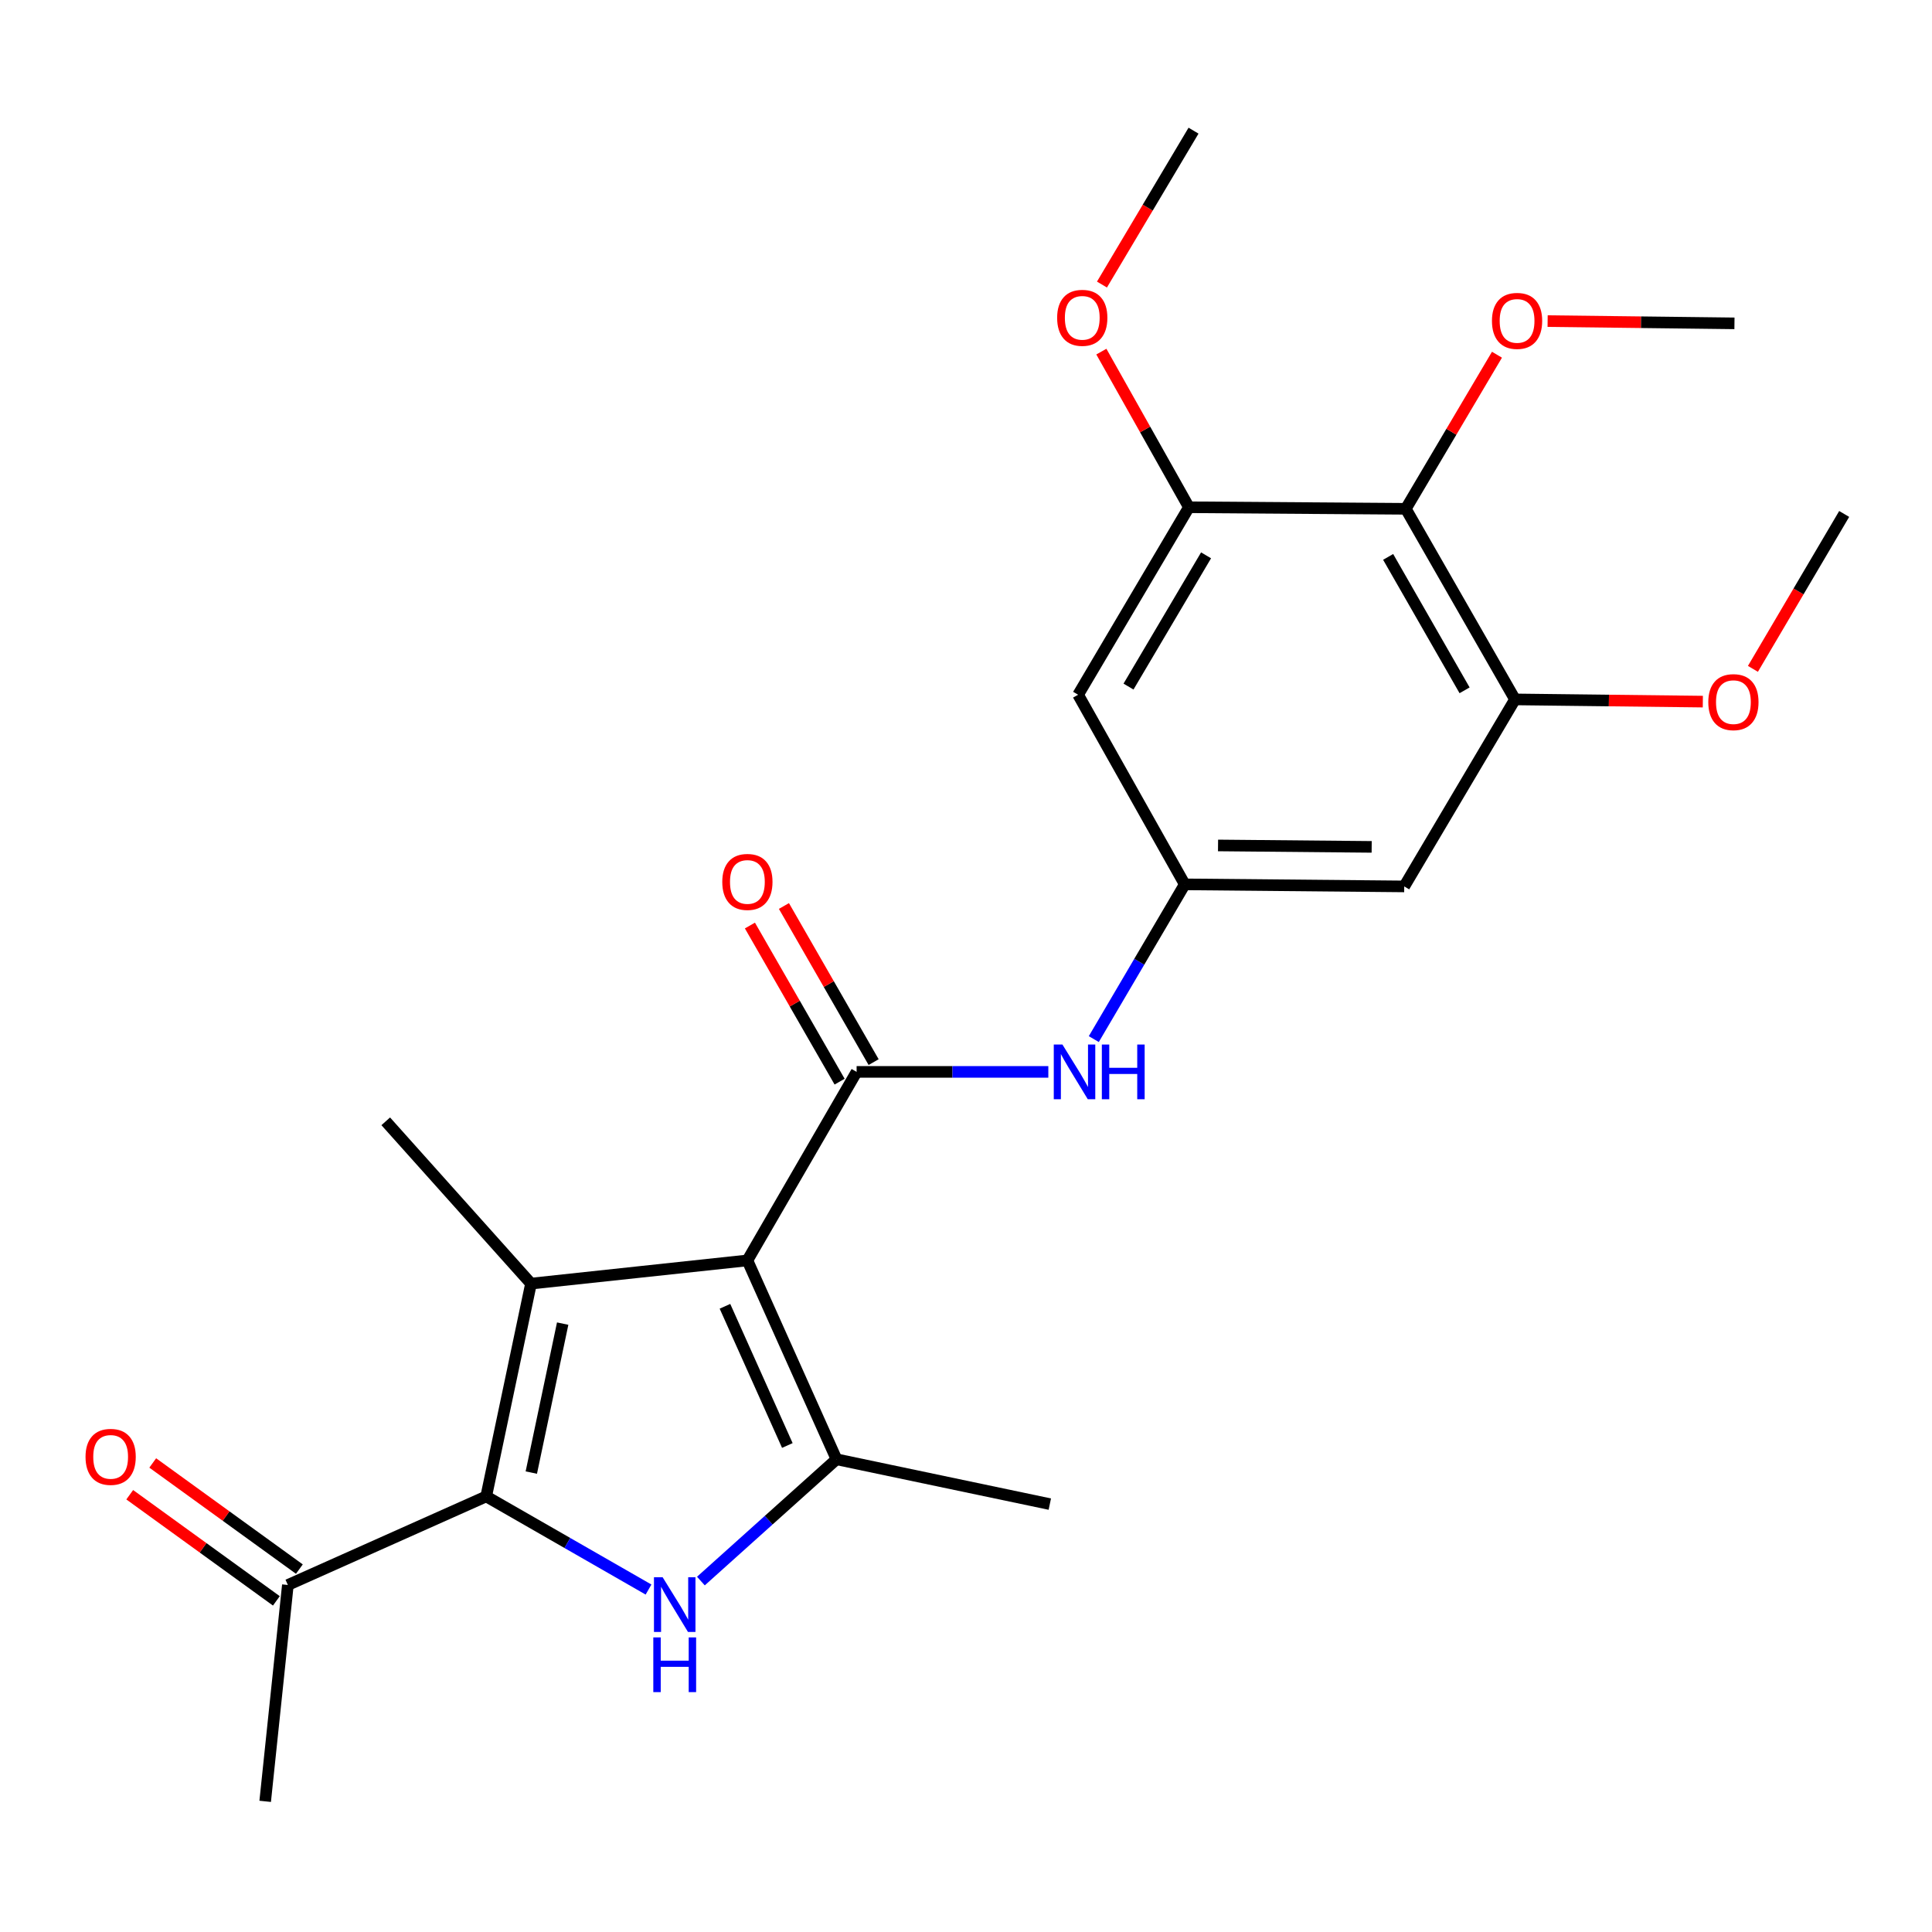 <?xml version='1.0' encoding='iso-8859-1'?>
<svg version='1.1' baseProfile='full'
              xmlns='http://www.w3.org/2000/svg'
                      xmlns:rdkit='http://www.rdkit.org/xml'
                      xmlns:xlink='http://www.w3.org/1999/xlink'
                  xml:space='preserve'
width='1000px' height='1000px' viewBox='0 0 1000 1000'>
<!-- END OF HEADER -->
<rect style='opacity:1.0;fill:#FFFFFF;stroke:none' width='1000' height='1000' x='0' y='0'> </rect>
<path class='bond-0' d='M 386.848,652.392 L 274.85,664.394' style='fill:none;fill-rule:evenodd;stroke:#000000;stroke-width:6px;stroke-linecap:butt;stroke-linejoin:miter;stroke-opacity:1' />
<path class='bond-3' d='M 386.848,652.392 L 432.972,755.322' style='fill:none;fill-rule:evenodd;stroke:#000000;stroke-width:6px;stroke-linecap:butt;stroke-linejoin:miter;stroke-opacity:1' />
<path class='bond-3' d='M 375.238,676.134 L 407.525,748.185' style='fill:none;fill-rule:evenodd;stroke:#000000;stroke-width:6px;stroke-linecap:butt;stroke-linejoin:miter;stroke-opacity:1' />
<path class='bond-4' d='M 386.848,652.392 L 443.383,554.809' style='fill:none;fill-rule:evenodd;stroke:#000000;stroke-width:6px;stroke-linecap:butt;stroke-linejoin:miter;stroke-opacity:1' />
<path class='bond-1' d='M 274.85,664.394 L 251.658,774.543' style='fill:none;fill-rule:evenodd;stroke:#000000;stroke-width:6px;stroke-linecap:butt;stroke-linejoin:miter;stroke-opacity:1' />
<path class='bond-1' d='M 291.239,685.099 L 275.005,762.204' style='fill:none;fill-rule:evenodd;stroke:#000000;stroke-width:6px;stroke-linecap:butt;stroke-linejoin:miter;stroke-opacity:1' />
<path class='bond-15' d='M 274.85,664.394 L 199.658,580.392' style='fill:none;fill-rule:evenodd;stroke:#000000;stroke-width:6px;stroke-linecap:butt;stroke-linejoin:miter;stroke-opacity:1' />
<path class='bond-12' d='M 251.658,774.543 L 148.999,820.384' style='fill:none;fill-rule:evenodd;stroke:#000000;stroke-width:6px;stroke-linecap:butt;stroke-linejoin:miter;stroke-opacity:1' />
<path class='bond-24' d='M 251.658,774.543 L 293.668,798.646' style='fill:none;fill-rule:evenodd;stroke:#000000;stroke-width:6px;stroke-linecap:butt;stroke-linejoin:miter;stroke-opacity:1' />
<path class='bond-24' d='M 293.668,798.646 L 335.677,822.749' style='fill:none;fill-rule:evenodd;stroke:#0000FF;stroke-width:6px;stroke-linecap:butt;stroke-linejoin:miter;stroke-opacity:1' />
<path class='bond-2' d='M 362.783,818.353 L 397.878,786.837' style='fill:none;fill-rule:evenodd;stroke:#0000FF;stroke-width:6px;stroke-linecap:butt;stroke-linejoin:miter;stroke-opacity:1' />
<path class='bond-2' d='M 397.878,786.837 L 432.972,755.322' style='fill:none;fill-rule:evenodd;stroke:#000000;stroke-width:6px;stroke-linecap:butt;stroke-linejoin:miter;stroke-opacity:1' />
<path class='bond-17' d='M 432.972,755.322 L 543.38,778.524' style='fill:none;fill-rule:evenodd;stroke:#000000;stroke-width:6px;stroke-linecap:butt;stroke-linejoin:miter;stroke-opacity:1' />
<path class='bond-6' d='M 443.383,554.809 L 492.998,554.809' style='fill:none;fill-rule:evenodd;stroke:#000000;stroke-width:6px;stroke-linecap:butt;stroke-linejoin:miter;stroke-opacity:1' />
<path class='bond-6' d='M 492.998,554.809 L 542.612,554.809' style='fill:none;fill-rule:evenodd;stroke:#0000FF;stroke-width:6px;stroke-linecap:butt;stroke-linejoin:miter;stroke-opacity:1' />
<path class='bond-13' d='M 452.186,549.752 L 428.973,509.348' style='fill:none;fill-rule:evenodd;stroke:#000000;stroke-width:6px;stroke-linecap:butt;stroke-linejoin:miter;stroke-opacity:1' />
<path class='bond-13' d='M 428.973,509.348 L 405.761,468.943' style='fill:none;fill-rule:evenodd;stroke:#FF0000;stroke-width:6px;stroke-linecap:butt;stroke-linejoin:miter;stroke-opacity:1' />
<path class='bond-13' d='M 434.581,559.866 L 411.368,519.462' style='fill:none;fill-rule:evenodd;stroke:#000000;stroke-width:6px;stroke-linecap:butt;stroke-linejoin:miter;stroke-opacity:1' />
<path class='bond-13' d='M 411.368,519.462 L 388.155,479.057' style='fill:none;fill-rule:evenodd;stroke:#FF0000;stroke-width:6px;stroke-linecap:butt;stroke-linejoin:miter;stroke-opacity:1' />
<path class='bond-5' d='M 727.638,263.358 L 784.162,362.012' style='fill:none;fill-rule:evenodd;stroke:#000000;stroke-width:6px;stroke-linecap:butt;stroke-linejoin:miter;stroke-opacity:1' />
<path class='bond-5' d='M 718.499,288.25 L 758.066,357.308' style='fill:none;fill-rule:evenodd;stroke:#000000;stroke-width:6px;stroke-linecap:butt;stroke-linejoin:miter;stroke-opacity:1' />
<path class='bond-16' d='M 727.638,263.358 L 751.233,223.479' style='fill:none;fill-rule:evenodd;stroke:#000000;stroke-width:6px;stroke-linecap:butt;stroke-linejoin:miter;stroke-opacity:1' />
<path class='bond-16' d='M 751.233,223.479 L 774.828,183.6' style='fill:none;fill-rule:evenodd;stroke:#FF0000;stroke-width:6px;stroke-linecap:butt;stroke-linejoin:miter;stroke-opacity:1' />
<path class='bond-25' d='M 727.638,263.358 L 615.38,262.557' style='fill:none;fill-rule:evenodd;stroke:#000000;stroke-width:6px;stroke-linecap:butt;stroke-linejoin:miter;stroke-opacity:1' />
<path class='bond-9' d='M 566.149,537.835 L 589.687,497.79' style='fill:none;fill-rule:evenodd;stroke:#0000FF;stroke-width:6px;stroke-linecap:butt;stroke-linejoin:miter;stroke-opacity:1' />
<path class='bond-9' d='M 589.687,497.79 L 613.226,457.745' style='fill:none;fill-rule:evenodd;stroke:#000000;stroke-width:6px;stroke-linecap:butt;stroke-linejoin:miter;stroke-opacity:1' />
<path class='bond-7' d='M 784.162,362.012 L 726.826,458.806' style='fill:none;fill-rule:evenodd;stroke:#000000;stroke-width:6px;stroke-linecap:butt;stroke-linejoin:miter;stroke-opacity:1' />
<path class='bond-18' d='M 784.162,362.012 L 832.772,362.585' style='fill:none;fill-rule:evenodd;stroke:#000000;stroke-width:6px;stroke-linecap:butt;stroke-linejoin:miter;stroke-opacity:1' />
<path class='bond-18' d='M 832.772,362.585 L 881.383,363.157' style='fill:none;fill-rule:evenodd;stroke:#FF0000;stroke-width:6px;stroke-linecap:butt;stroke-linejoin:miter;stroke-opacity:1' />
<path class='bond-8' d='M 615.38,262.557 L 558.033,359.598' style='fill:none;fill-rule:evenodd;stroke:#000000;stroke-width:6px;stroke-linecap:butt;stroke-linejoin:miter;stroke-opacity:1' />
<path class='bond-8' d='M 624.258,287.443 L 584.115,355.372' style='fill:none;fill-rule:evenodd;stroke:#000000;stroke-width:6px;stroke-linecap:butt;stroke-linejoin:miter;stroke-opacity:1' />
<path class='bond-19' d='M 615.38,262.557 L 592.721,222.277' style='fill:none;fill-rule:evenodd;stroke:#000000;stroke-width:6px;stroke-linecap:butt;stroke-linejoin:miter;stroke-opacity:1' />
<path class='bond-19' d='M 592.721,222.277 L 570.062,181.996' style='fill:none;fill-rule:evenodd;stroke:#FF0000;stroke-width:6px;stroke-linecap:butt;stroke-linejoin:miter;stroke-opacity:1' />
<path class='bond-10' d='M 613.226,457.745 L 558.033,359.598' style='fill:none;fill-rule:evenodd;stroke:#000000;stroke-width:6px;stroke-linecap:butt;stroke-linejoin:miter;stroke-opacity:1' />
<path class='bond-11' d='M 613.226,457.745 L 726.826,458.806' style='fill:none;fill-rule:evenodd;stroke:#000000;stroke-width:6px;stroke-linecap:butt;stroke-linejoin:miter;stroke-opacity:1' />
<path class='bond-11' d='M 630.455,437.601 L 709.975,438.344' style='fill:none;fill-rule:evenodd;stroke:#000000;stroke-width:6px;stroke-linecap:butt;stroke-linejoin:miter;stroke-opacity:1' />
<path class='bond-14' d='M 154.952,812.161 L 117.003,784.693' style='fill:none;fill-rule:evenodd;stroke:#000000;stroke-width:6px;stroke-linecap:butt;stroke-linejoin:miter;stroke-opacity:1' />
<path class='bond-14' d='M 117.003,784.693 L 79.054,757.225' style='fill:none;fill-rule:evenodd;stroke:#FF0000;stroke-width:6px;stroke-linecap:butt;stroke-linejoin:miter;stroke-opacity:1' />
<path class='bond-14' d='M 143.047,828.608 L 105.098,801.141' style='fill:none;fill-rule:evenodd;stroke:#000000;stroke-width:6px;stroke-linecap:butt;stroke-linejoin:miter;stroke-opacity:1' />
<path class='bond-14' d='M 105.098,801.141 L 67.149,773.673' style='fill:none;fill-rule:evenodd;stroke:#FF0000;stroke-width:6px;stroke-linecap:butt;stroke-linejoin:miter;stroke-opacity:1' />
<path class='bond-20' d='M 148.999,820.384 L 137.257,932.372' style='fill:none;fill-rule:evenodd;stroke:#000000;stroke-width:6px;stroke-linecap:butt;stroke-linejoin:miter;stroke-opacity:1' />
<path class='bond-21' d='M 801.047,166.202 L 849.399,166.784' style='fill:none;fill-rule:evenodd;stroke:#FF0000;stroke-width:6px;stroke-linecap:butt;stroke-linejoin:miter;stroke-opacity:1' />
<path class='bond-21' d='M 849.399,166.784 L 897.751,167.366' style='fill:none;fill-rule:evenodd;stroke:#000000;stroke-width:6px;stroke-linecap:butt;stroke-linejoin:miter;stroke-opacity:1' />
<path class='bond-22' d='M 907.309,346.2 L 930.927,306.11' style='fill:none;fill-rule:evenodd;stroke:#FF0000;stroke-width:6px;stroke-linecap:butt;stroke-linejoin:miter;stroke-opacity:1' />
<path class='bond-22' d='M 930.927,306.11 L 954.545,266.02' style='fill:none;fill-rule:evenodd;stroke:#000000;stroke-width:6px;stroke-linecap:butt;stroke-linejoin:miter;stroke-opacity:1' />
<path class='bond-23' d='M 570.372,147.286 L 594.072,107.457' style='fill:none;fill-rule:evenodd;stroke:#FF0000;stroke-width:6px;stroke-linecap:butt;stroke-linejoin:miter;stroke-opacity:1' />
<path class='bond-23' d='M 594.072,107.457 L 617.771,67.628' style='fill:none;fill-rule:evenodd;stroke:#000000;stroke-width:6px;stroke-linecap:butt;stroke-linejoin:miter;stroke-opacity:1' />
<path  class='atom-3' d='M 342.97 816.365
L 352.25 831.365
Q 353.17 832.845, 354.65 835.525
Q 356.13 838.205, 356.21 838.365
L 356.21 816.365
L 359.97 816.365
L 359.97 844.685
L 356.09 844.685
L 346.13 828.285
Q 344.97 826.365, 343.73 824.165
Q 342.53 821.965, 342.17 821.285
L 342.17 844.685
L 338.49 844.685
L 338.49 816.365
L 342.97 816.365
' fill='#0000FF'/>
<path  class='atom-3' d='M 338.15 847.517
L 341.99 847.517
L 341.99 859.557
L 356.47 859.557
L 356.47 847.517
L 360.31 847.517
L 360.31 875.837
L 356.47 875.837
L 356.47 862.757
L 341.99 862.757
L 341.99 875.837
L 338.15 875.837
L 338.15 847.517
' fill='#0000FF'/>
<path  class='atom-7' d='M 549.912 540.649
L 559.192 555.649
Q 560.112 557.129, 561.592 559.809
Q 563.072 562.489, 563.152 562.649
L 563.152 540.649
L 566.912 540.649
L 566.912 568.969
L 563.032 568.969
L 553.072 552.569
Q 551.912 550.649, 550.672 548.449
Q 549.472 546.249, 549.112 545.569
L 549.112 568.969
L 545.432 568.969
L 545.432 540.649
L 549.912 540.649
' fill='#0000FF'/>
<path  class='atom-7' d='M 570.312 540.649
L 574.152 540.649
L 574.152 552.689
L 588.632 552.689
L 588.632 540.649
L 592.472 540.649
L 592.472 568.969
L 588.632 568.969
L 588.632 555.889
L 574.152 555.889
L 574.152 568.969
L 570.312 568.969
L 570.312 540.649
' fill='#0000FF'/>
<path  class='atom-14' d='M 373.848 456.483
Q 373.848 449.683, 377.208 445.883
Q 380.568 442.083, 386.848 442.083
Q 393.128 442.083, 396.488 445.883
Q 399.848 449.683, 399.848 456.483
Q 399.848 463.363, 396.448 467.283
Q 393.048 471.163, 386.848 471.163
Q 380.608 471.163, 377.208 467.283
Q 373.848 463.403, 373.848 456.483
M 386.848 467.963
Q 391.168 467.963, 393.488 465.083
Q 395.848 462.163, 395.848 456.483
Q 395.848 450.923, 393.488 448.123
Q 391.168 445.283, 386.848 445.283
Q 382.528 445.283, 380.168 448.083
Q 377.848 450.883, 377.848 456.483
Q 377.848 462.203, 380.168 465.083
Q 382.528 467.963, 386.848 467.963
' fill='#FF0000'/>
<path  class='atom-15' d='M 44.271 754.071
Q 44.271 747.271, 47.631 743.471
Q 50.991 739.671, 57.271 739.671
Q 63.551 739.671, 66.911 743.471
Q 70.271 747.271, 70.271 754.071
Q 70.271 760.951, 66.871 764.871
Q 63.471 768.751, 57.271 768.751
Q 51.031 768.751, 47.631 764.871
Q 44.271 760.991, 44.271 754.071
M 57.271 765.551
Q 61.591 765.551, 63.911 762.671
Q 66.271 759.751, 66.271 754.071
Q 66.271 748.511, 63.911 745.711
Q 61.591 742.871, 57.271 742.871
Q 52.951 742.871, 50.591 745.671
Q 48.271 748.471, 48.271 754.071
Q 48.271 759.791, 50.591 762.671
Q 52.951 765.551, 57.271 765.551
' fill='#FF0000'/>
<path  class='atom-17' d='M 772.233 166.092
Q 772.233 159.292, 775.593 155.492
Q 778.953 151.692, 785.233 151.692
Q 791.513 151.692, 794.873 155.492
Q 798.233 159.292, 798.233 166.092
Q 798.233 172.972, 794.833 176.892
Q 791.433 180.772, 785.233 180.772
Q 778.993 180.772, 775.593 176.892
Q 772.233 173.012, 772.233 166.092
M 785.233 177.572
Q 789.553 177.572, 791.873 174.692
Q 794.233 171.772, 794.233 166.092
Q 794.233 160.532, 791.873 157.732
Q 789.553 154.892, 785.233 154.892
Q 780.913 154.892, 778.553 157.692
Q 776.233 160.492, 776.233 166.092
Q 776.233 171.812, 778.553 174.692
Q 780.913 177.572, 785.233 177.572
' fill='#FF0000'/>
<path  class='atom-19' d='M 884.209 363.423
Q 884.209 356.623, 887.569 352.823
Q 890.929 349.023, 897.209 349.023
Q 903.489 349.023, 906.849 352.823
Q 910.209 356.623, 910.209 363.423
Q 910.209 370.303, 906.809 374.223
Q 903.409 378.103, 897.209 378.103
Q 890.969 378.103, 887.569 374.223
Q 884.209 370.343, 884.209 363.423
M 897.209 374.903
Q 901.529 374.903, 903.849 372.023
Q 906.209 369.103, 906.209 363.423
Q 906.209 357.863, 903.849 355.063
Q 901.529 352.223, 897.209 352.223
Q 892.889 352.223, 890.529 355.023
Q 888.209 357.823, 888.209 363.423
Q 888.209 369.143, 890.529 372.023
Q 892.889 374.903, 897.209 374.903
' fill='#FF0000'/>
<path  class='atom-20' d='M 547.176 164.502
Q 547.176 157.702, 550.536 153.902
Q 553.896 150.102, 560.176 150.102
Q 566.456 150.102, 569.816 153.902
Q 573.176 157.702, 573.176 164.502
Q 573.176 171.382, 569.776 175.302
Q 566.376 179.182, 560.176 179.182
Q 553.936 179.182, 550.536 175.302
Q 547.176 171.422, 547.176 164.502
M 560.176 175.982
Q 564.496 175.982, 566.816 173.102
Q 569.176 170.182, 569.176 164.502
Q 569.176 158.942, 566.816 156.142
Q 564.496 153.302, 560.176 153.302
Q 555.856 153.302, 553.496 156.102
Q 551.176 158.902, 551.176 164.502
Q 551.176 170.222, 553.496 173.102
Q 555.856 175.982, 560.176 175.982
' fill='#FF0000'/>
</svg>
